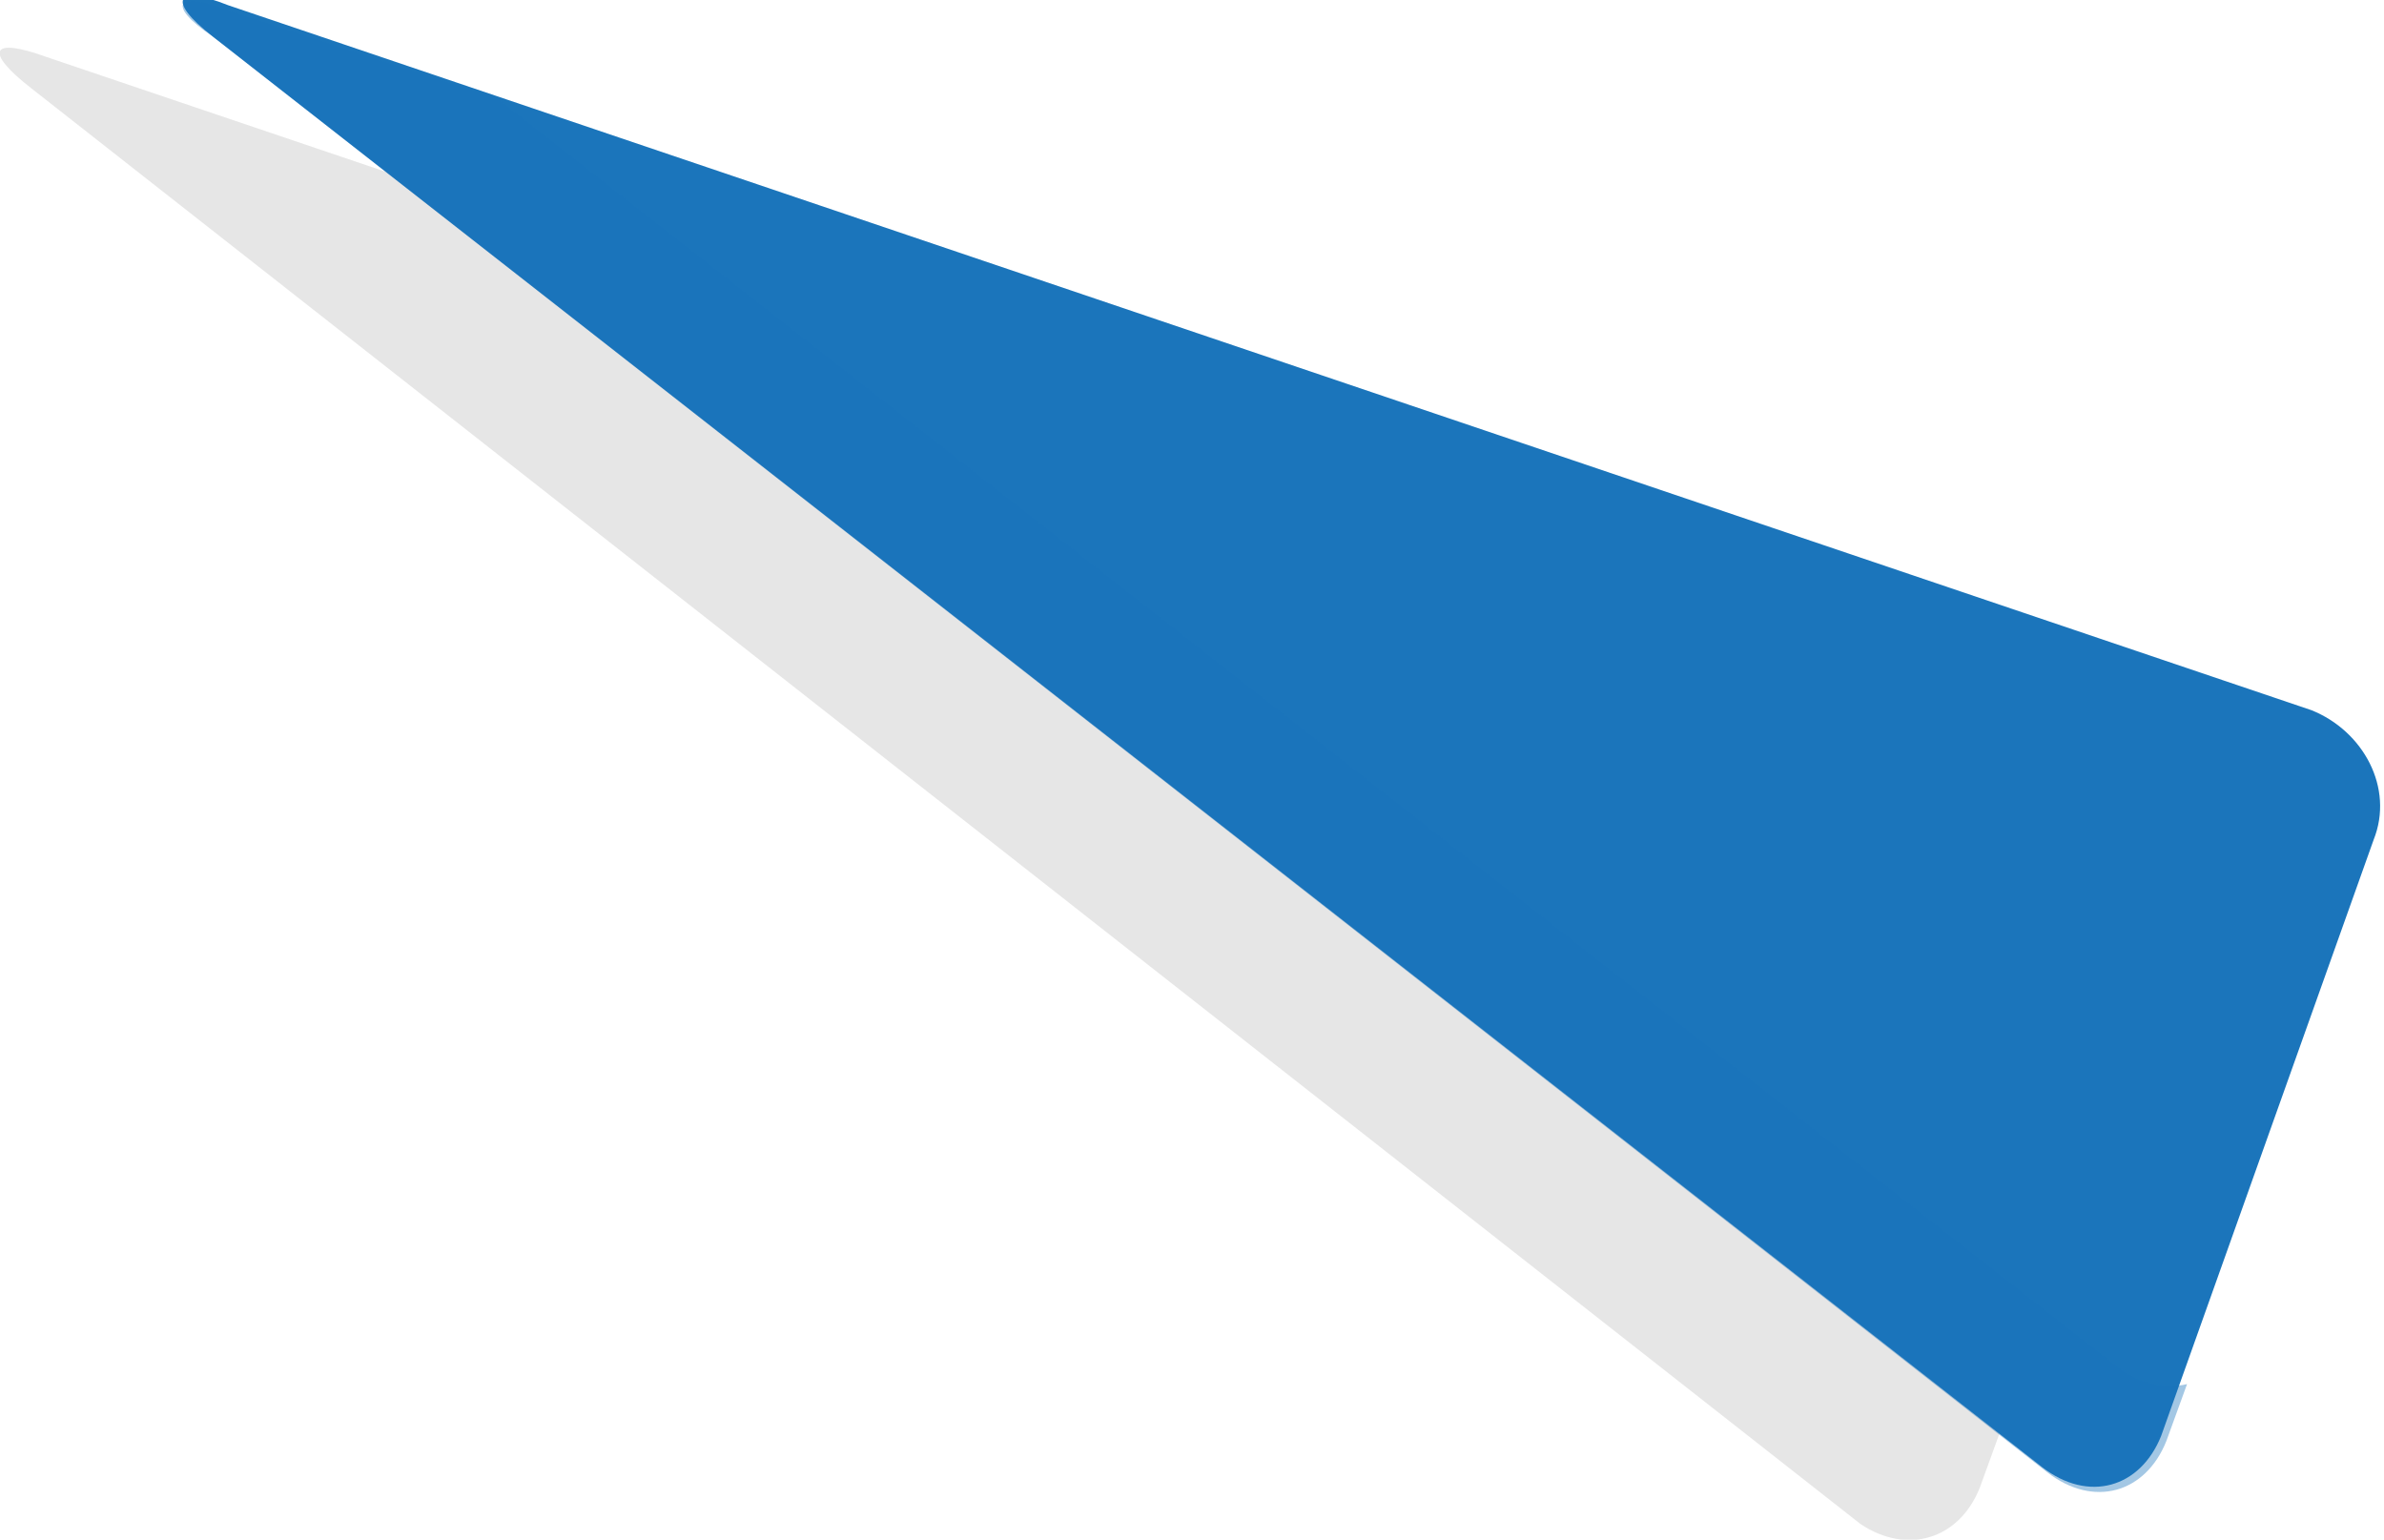 <svg width="144" height="93" viewBox="0 0 144 93" fill="none" xmlns="http://www.w3.org/2000/svg">
<g clip-path="url(#clip0)">
<path opacity="0.1" d="M2.817 3.445L128.661 46.03C131.791 47.283 133.67 50.727 132.417 53.859L120.835 86.424L119.583 89.869C118.33 93 115.2 93.939 112.383 92.061L1.878 5.323C-0.939 3.131 -0.626 2.192 2.817 3.445Z" fill="black"/>
<path d="M12.835 2.192C10.017 0 10.643 -0.939 13.774 0.313L139.617 42.899C142.748 44.152 144.626 47.596 143.374 50.727L130.539 86.737C129.287 89.869 126.156 90.808 123.339 88.616L12.835 2.192Z" fill="#1B75BB"/>
<path opacity="0.4" d="M130.852 87.051L132.104 83.606C130.852 83.919 129.287 83.606 128.035 82.667L30.052 5.95L13.774 0.626C10.643 -0.626 10.017 0.313 12.835 2.192L123.652 88.929C126.47 91.121 129.6 90.182 130.852 87.051Z" fill="#1B75BB"/>
</g>
<defs>
<clipPath id="clip0">
<rect width="144" height="93" fill="white"/>
</clipPath>
</defs>
</svg>
